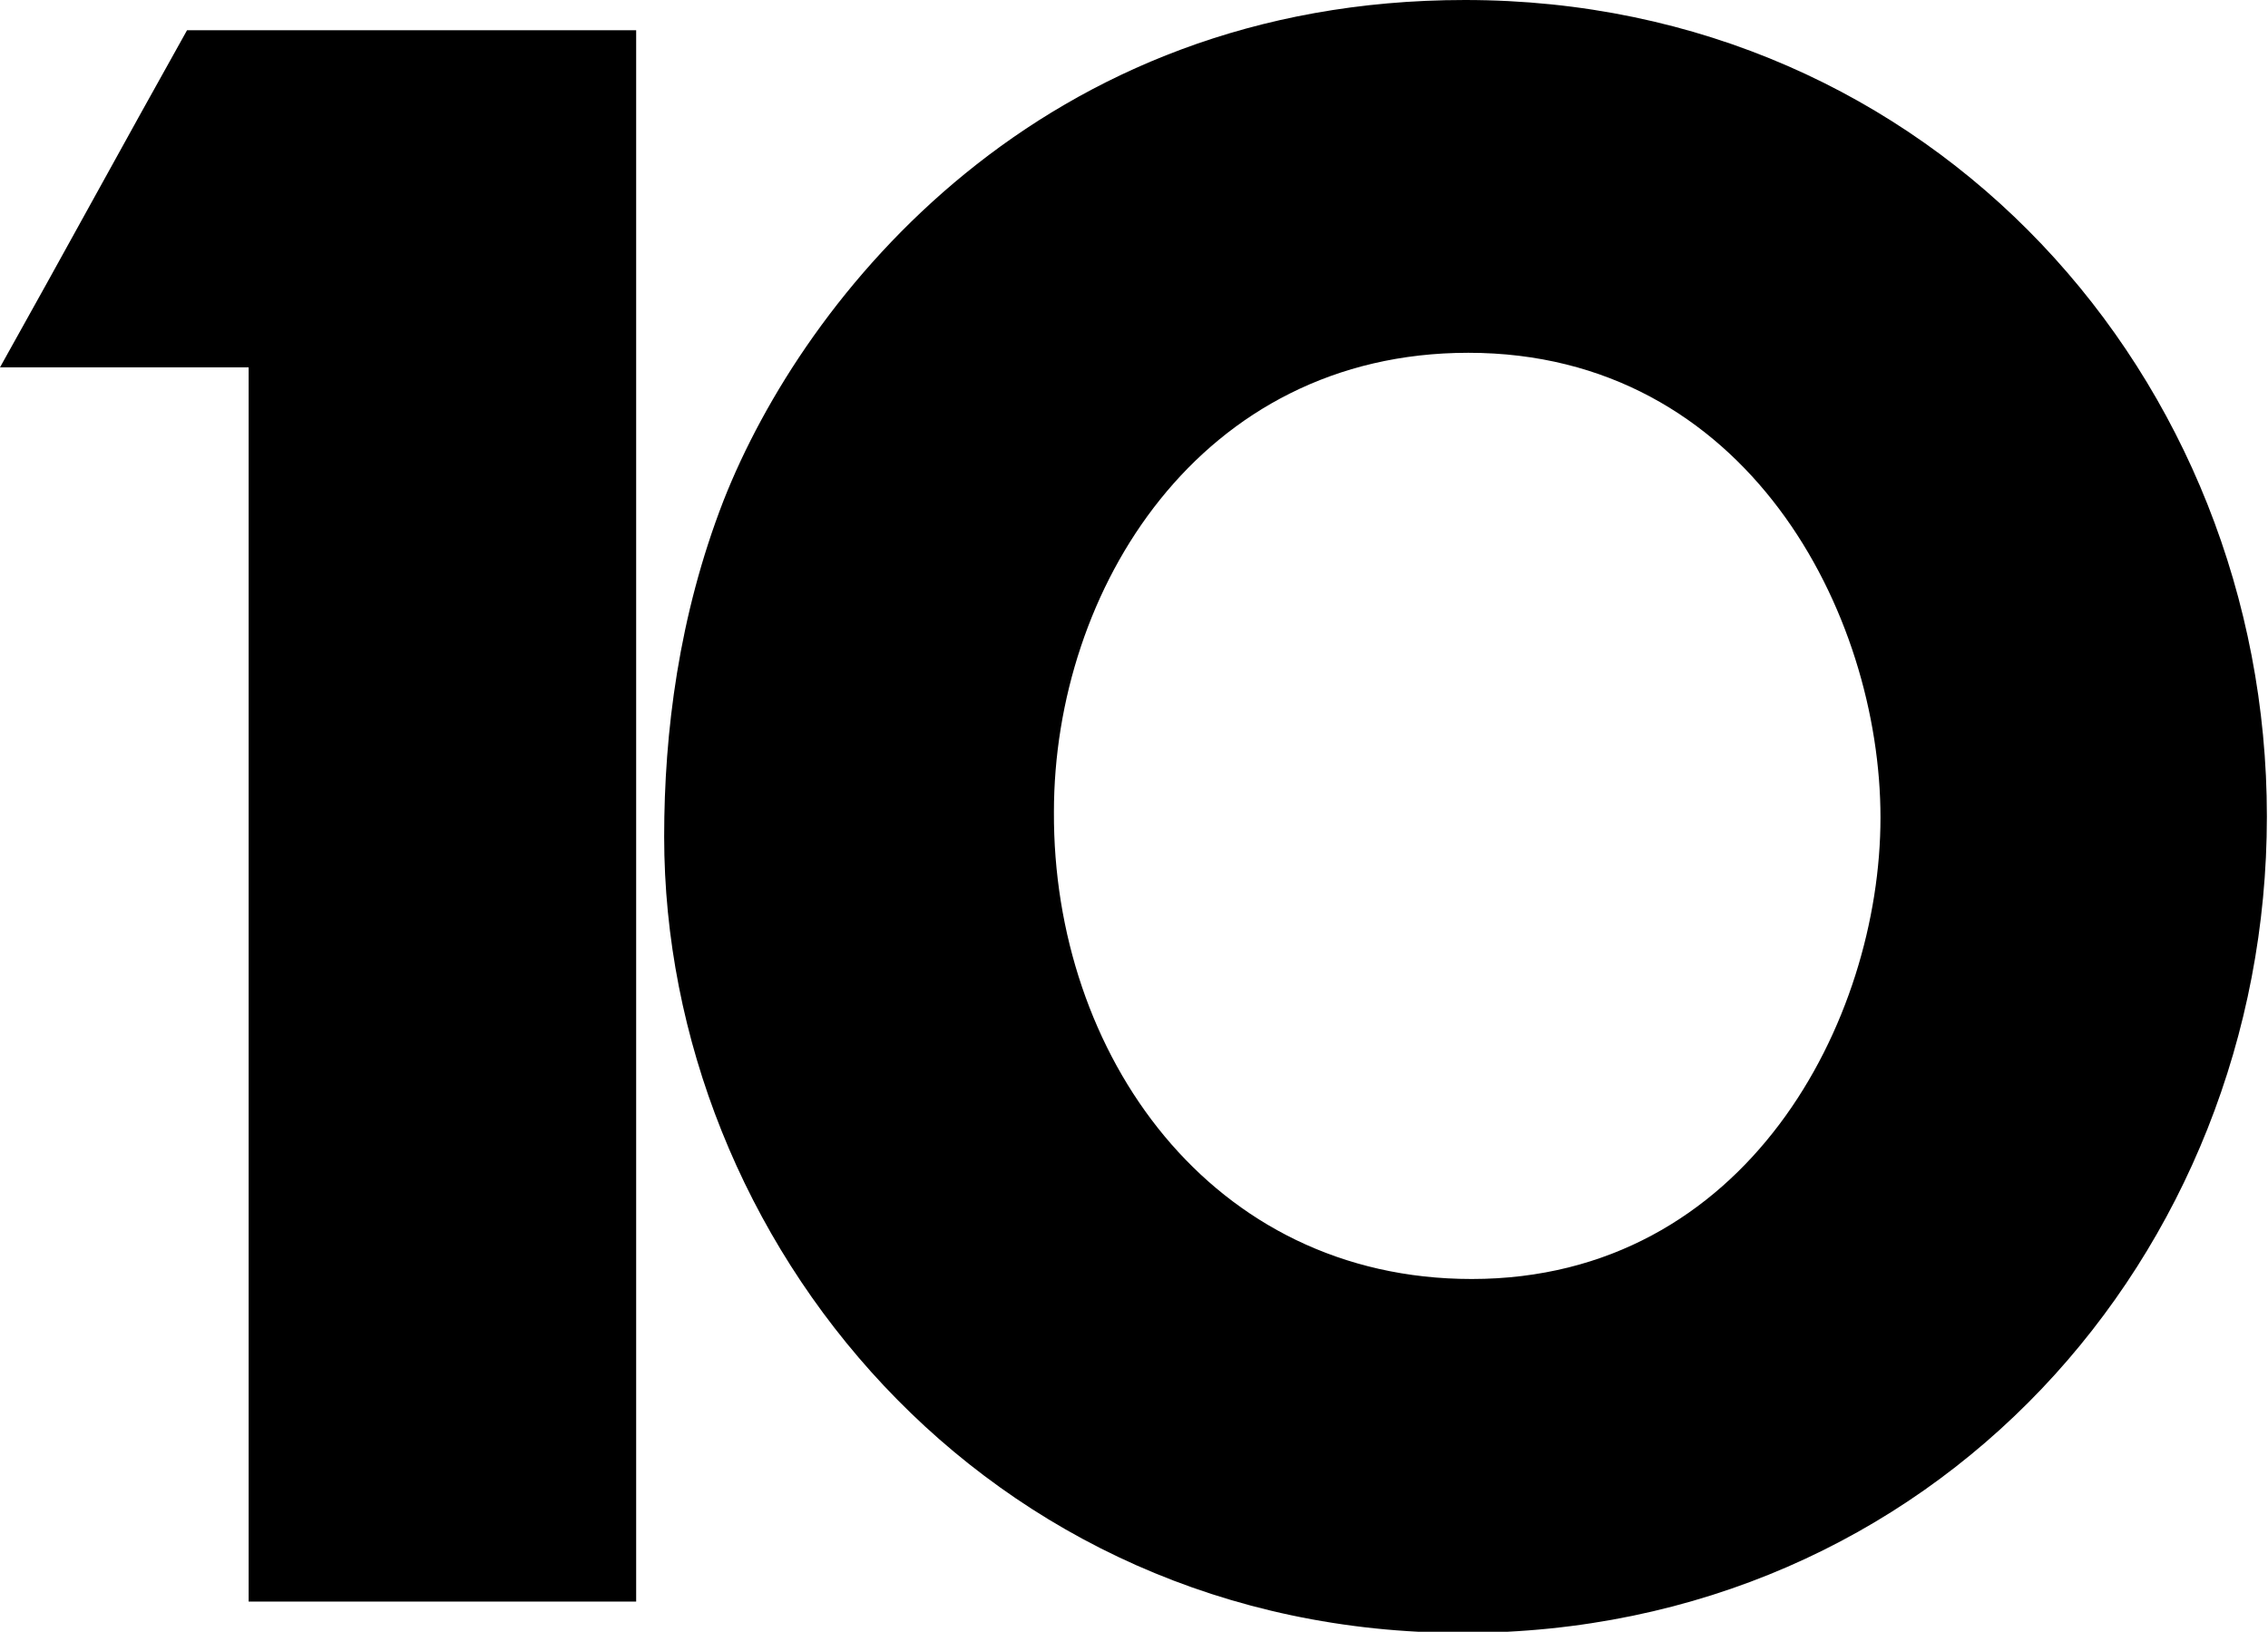 <?xml version="1.0" encoding="utf-8"?>
<!-- Generator: Adobe Illustrator 25.2.0, SVG Export Plug-In . SVG Version: 6.00 Build 0)  -->
<svg version="1.1" id="Layer_1" xmlns="http://www.w3.org/2000/svg" xmlns:xlink="http://www.w3.org/1999/xlink" x="0px" y="0px"
	 viewBox="0 0 202.5 145.7" style="enable-background:new 0 0 202.5 145.7;" xml:space="preserve">
<g>
	<path d="M56.8,143H22.2V32.8H0C5.6,22.8,11.1,12.7,16.7,2.7c13.4,0,26.8,0,40.1,0V143z"/>
	<path d="M130.8,0c41.8,0,71.6,33.8,71.6,72.9s-29.7,72.9-71.8,72.9c-42.7,0-71.3-35.1-71.3-71.1c0-9.3,1.3-19.7,5.3-30
		C71.8,26.4,92.9,0,130.8,0z M131.4,114.2c24.6,0,36.5-23.1,36.5-41.2c0-18.2-11.9-41.5-36.8-41.5c-24,0-37,21.2-37,41
		C94,94.1,108.1,114.2,131.4,114.2z"/>
</g>
</svg>
